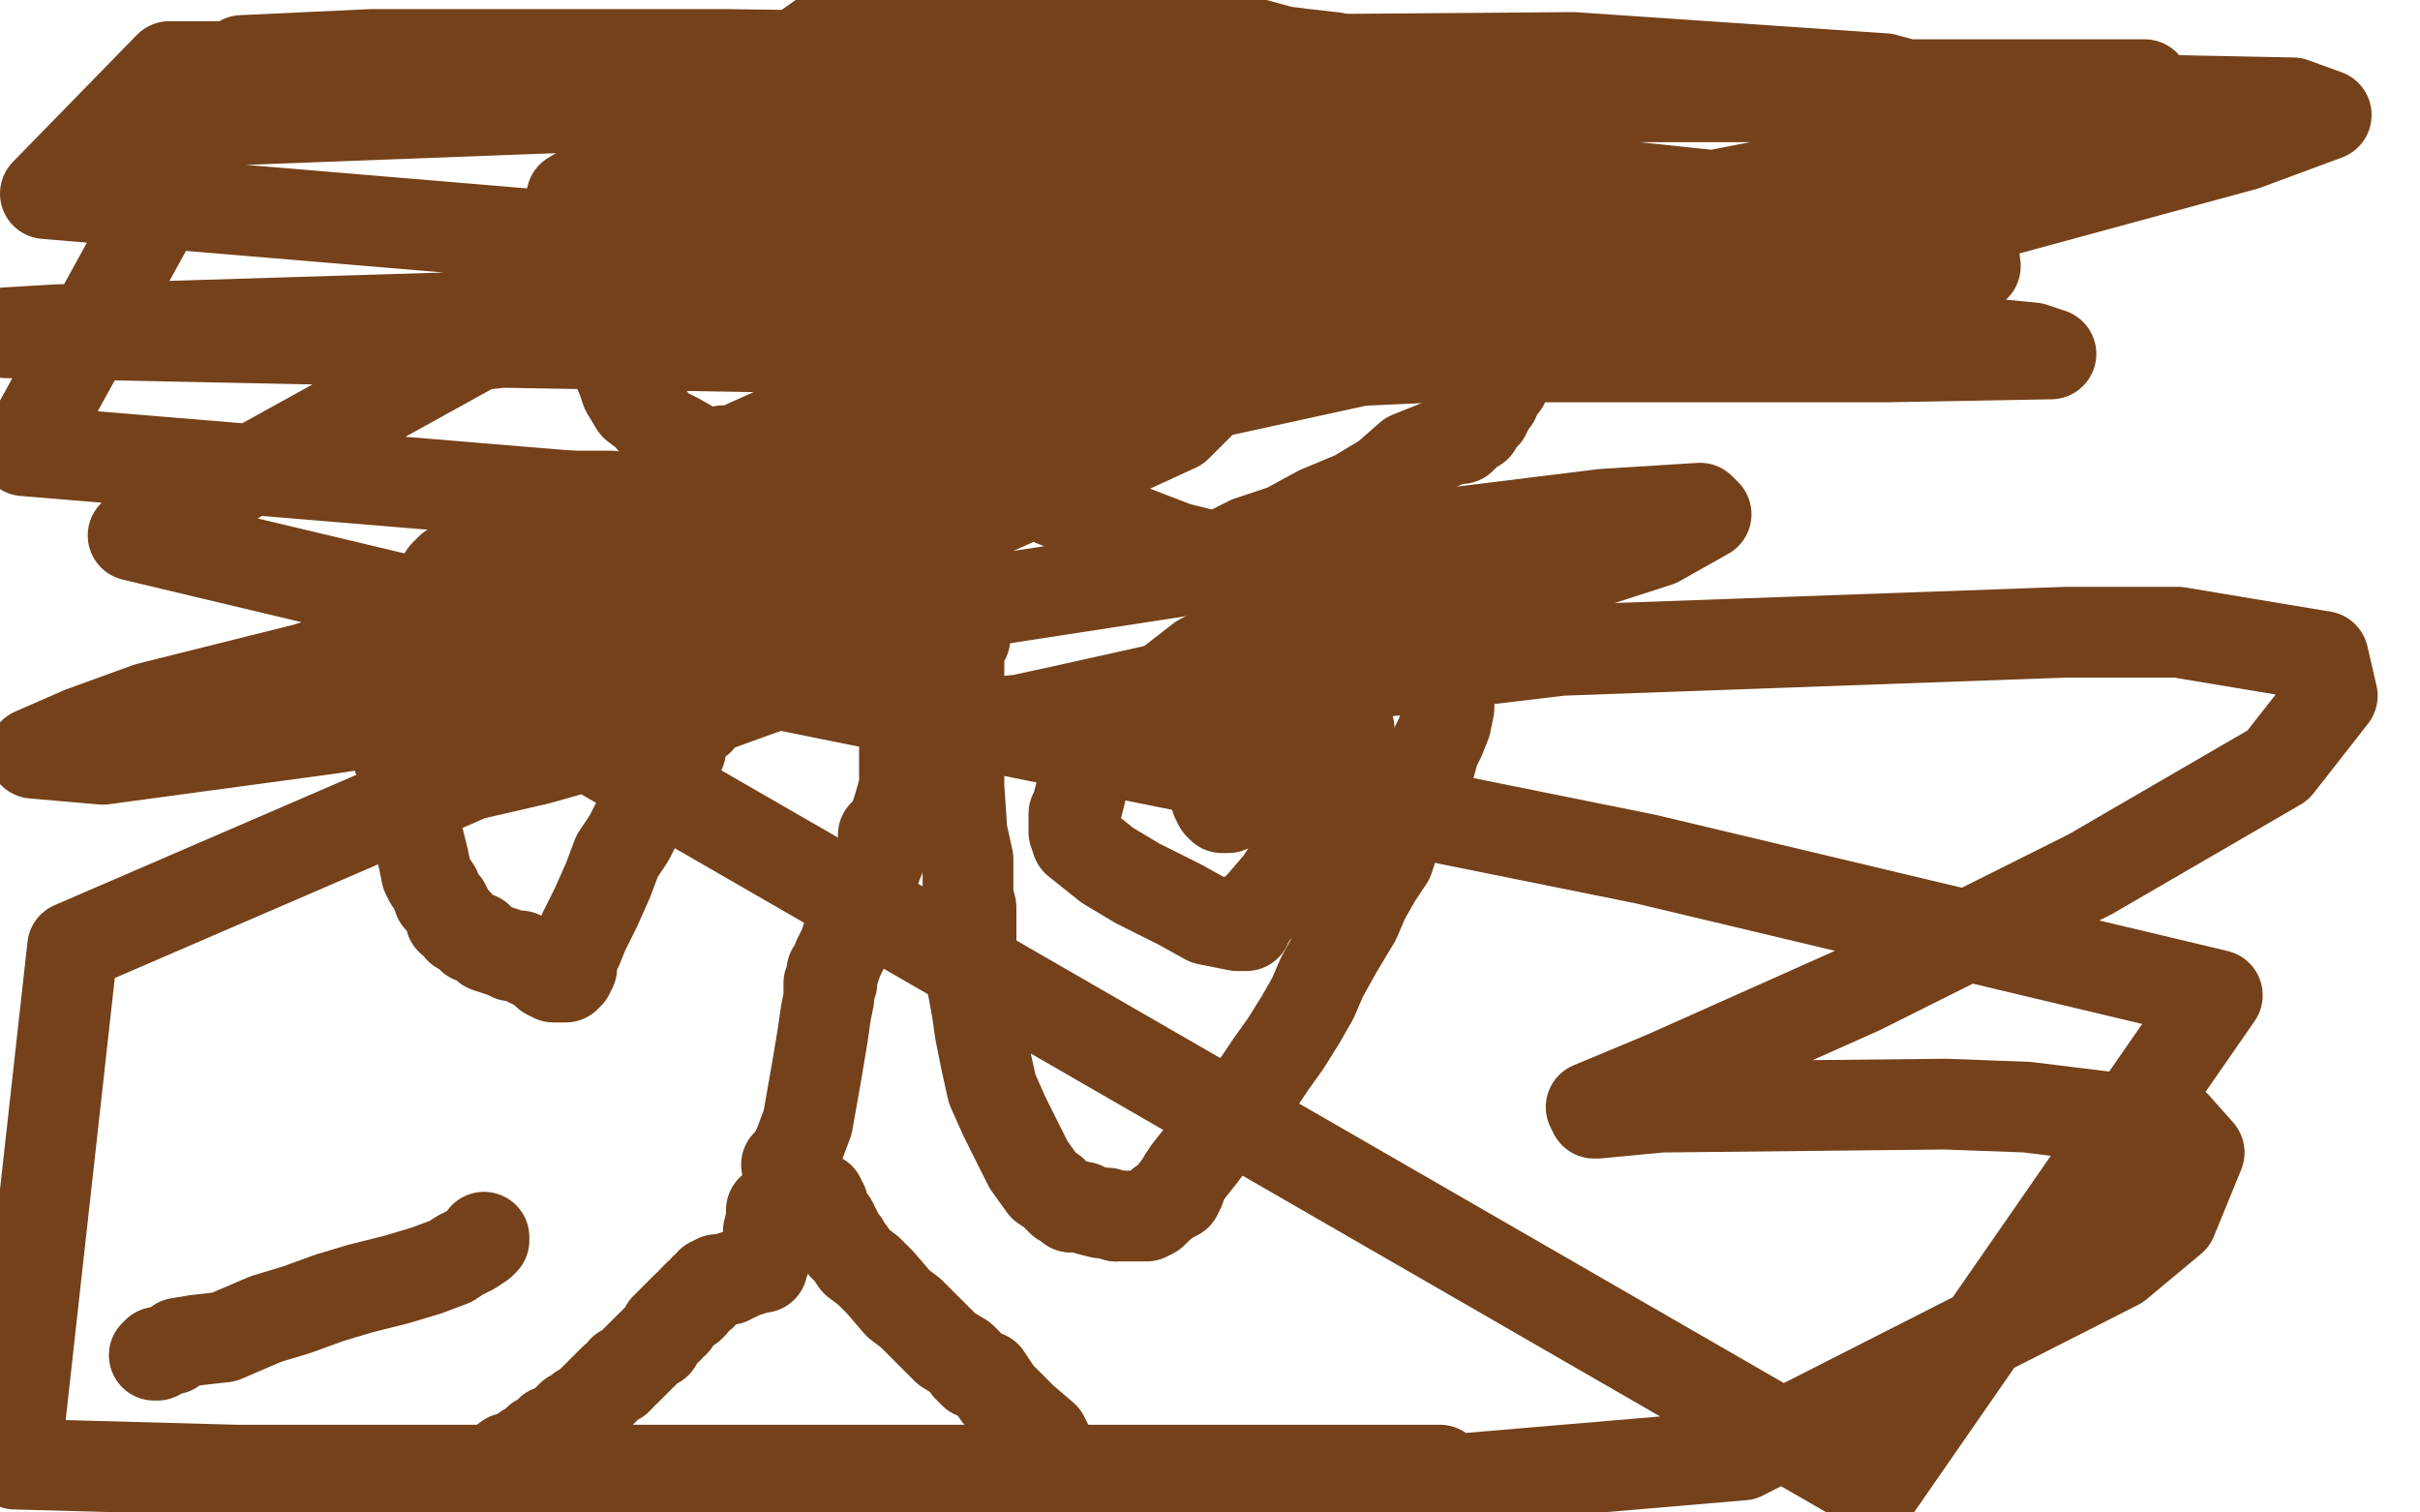 <?xml version="1.0" standalone="no"?>
<!DOCTYPE svg PUBLIC "-//W3C//DTD SVG 1.1//EN"
"http://www.w3.org/Graphics/SVG/1.1/DTD/svg11.dtd">

<svg width="800" height="500" version="1.1" xmlns="http://www.w3.org/2000/svg" xmlns:xlink="http://www.w3.org/1999/xlink" style="stroke-antialiasing: false"><desc>This SVG has been created on https://colorillo.com/</desc><rect x='0' y='0' width='800' height='500' style='fill: rgb(255,255,255); stroke-width:0' /><polyline points="150,498 150,497 150,497 151,497 151,497 152,496 152,496 153,495 153,495 154,494 154,494 155,493 155,493 156,492 157,492 160,489 161,488 163,486 164,485 168,482 172,481 173,480 174,479 175,479 176,479 176,478 177,478 178,477 178,476 180,475 182,473 185,472 186,471 188,470 188,469 189,469 189,468 190,468 191,468 191,467 192,466 194,465 195,464 197,462 198,461 199,460 200,459 201,458 202,457 203,456 204,456 205,455 206,453 207,453 208,452 209,451 210,450 211,449 212,448 213,447 214,446 215,445 217,444 217,443 219,441 220,440 220,439 221,439 221,438 222,437 223,437 223,436 224,435 225,434 226,433 227,432 228,432 229,431 229,430 230,429 231,428 232,428 233,426 234,426 235,425 235,424 236,424 237,424 237,423 238,423 239,423 240,423 241,423 242,422 243,422 245,421 247,420 248,420 249,419 250,419 251,419 252,419 252,418 252,417 253,416 253,415 254,413 254,410 254,407 255,403 255,401 255,400 256,400 257,400 258,400 259,400 260,400 261,400 262,400 263,400 264,400 265,400 266,400 267,400 269,401" style="fill: none; stroke: #74411a; stroke-width: 30; stroke-linejoin: round; stroke-linecap: round; stroke-antialiasing: false; stroke-antialias: 0; opacity: 1.0"/>
<polyline points="271,396 271,397 271,397 272,398 272,398 272,399 272,399 273,401 273,401 274,403 274,403 275,404 275,404 277,408 277,408 277,409 278,410 279,411 279,412 280,413 281,414 283,417 287,420 291,424 297,431 301,434 307,440 310,443 313,446 318,449 320,451 320,452 322,454 326,455 330,461 338,469 345,475 349,483 351,486 352,487 353,487 353,488 353,489 353,490 354,492 356,493 358,496 359,497" style="fill: none; stroke: #74411a; stroke-width: 30; stroke-linejoin: round; stroke-linecap: round; stroke-antialiasing: false; stroke-antialias: 0; opacity: 1.0"/>
<polyline points="260,385 261,384 261,384 262,383 262,383 264,379 264,379 267,371 267,371 270,354 270,354 272,342 273,335 274,330 274,327 274,326 274,325 275,325 275,324 275,323 275,322 275,321 276,320 277,317 279,313 280,310 283,304 286,298 287,293 289,288 291,283 292,279 292,277 292,276 293,276 293,275 294,275 294,274 295,273 296,270 297,267 299,260 299,258 299,249 299,244 299,241 299,237 298,236 298,235 298,234 299,233 299,232 299,231 299,230 300,229 300,227 300,225 301,223 302,221 302,219 302,217 303,216 303,215 304,212 305,210 306,207 307,203 309,197 311,195 312,190 314,182 315,177 316,172 317,168 317,166 318,163 319,161 319,160" style="fill: none; stroke: #74411a; stroke-width: 30; stroke-linejoin: round; stroke-linecap: round; stroke-antialiasing: false; stroke-antialias: 0; opacity: 1.0"/>
<polyline points="319,211 318,212 318,212 318,213 318,213 317,214 317,214 317,215 317,215 317,216 317,216 317,217 317,218 317,219 317,220 317,222 317,224 317,228 317,235 317,242 317,251 317,260 318,275 320,284 320,291 320,296 321,300 321,303 321,306 321,309 321,312 321,315 321,318 321,323 323,334 324,341 326,351 328,360 332,369 336,377 340,385 345,392 348,394 351,397 354,398 354,399" style="fill: none; stroke: #74411a; stroke-width: 30; stroke-linejoin: round; stroke-linecap: round; stroke-antialiasing: false; stroke-antialias: 0; opacity: 1.0"/>
<polyline points="384,398 387,396 389,395 389,393 390,393 390,392 391,390 393,387 397,382 400,378 404,373 407,371 411,364 416,358 420,352 425,345 430,337 434,330 437,323 442,314 448,304 451,297 455,290 459,284 462,275 465,270 468,263 470,257 473,252 474,248 476,244 478,239 479,234 479,232 479,230 479,229 479,228 479,227 479,226 478,225 478,224 477,223 476,222" style="fill: none; stroke: #74411a; stroke-width: 30; stroke-linejoin: round; stroke-linecap: round; stroke-antialiasing: false; stroke-antialias: 0; opacity: 1.0"/>
<polyline points="354,399 355,399 356,399 357,399 358,399 360,400 364,401 366,401 369,402" style="fill: none; stroke: #74411a; stroke-width: 30; stroke-linejoin: round; stroke-linecap: round; stroke-antialiasing: false; stroke-antialias: 0; opacity: 1.0"/>
<polyline points="476,222 475,221 474,219 473,218 471,217 470,216 468,214 466,213 463,211 461,210 460,210 459,210 459,209 458,209 452,209 450,209 444,209 438,209 433,209 428,209 422,209 416,210 412,210 407,212 403,215 397,218 388,225 381,230 374,237" style="fill: none; stroke: #74411a; stroke-width: 30; stroke-linejoin: round; stroke-linecap: round; stroke-antialiasing: false; stroke-antialias: 0; opacity: 1.0"/>
<polyline points="369,402 371,402 372,402 376,402 379,402 381,401 382,400 384,398" style="fill: none; stroke: #74411a; stroke-width: 30; stroke-linejoin: round; stroke-linecap: round; stroke-antialiasing: false; stroke-antialias: 0; opacity: 1.0"/>
<polyline points="374,237 368,243 363,251 360,255 358,259 357,263 356,267 355,269 355,272 355,275 356,278 366,286 376,292 390,299 399,304 409,306 411,306 412,306 412,305 413,304 414,302 417,299 423,292 427,286 432,277 437,268 442,257 443,249 445,244 446,241 445,241 444,241 444,243 443,243 441,243 437,247 433,251 430,254 426,258 422,262 419,264 418,265 418,264 418,263 419,261 420,260 422,256 424,251 425,245 425,241 423,237 420,236 416,236 413,236 410,238 407,241 404,247 402,255 402,259 402,264 403,266 404,267 406,267 408,266 411,265 414,263 417,262 418,260 419,259 418,259 417,259 415,259 410,259 407,260 404,260 403,260 403,259 404,258 404,257 405,257 405,256" style="fill: none; stroke: #74411a; stroke-width: 30; stroke-linejoin: round; stroke-linecap: round; stroke-antialiasing: false; stroke-antialias: 0; opacity: 1.0"/>
<polyline points="290,225 291,225 291,225 291,224 291,224 291,223 291,222 291,221 291,220 291,218 291,215 290,213 288,210 288,207 287,207 286,206 286,205 285,205 284,205 283,205 282,205 281,206 279,206 275,207 272,207 269,208 266,208 263,209 260,211 258,213 255,215 254,217 251,220 248,223 246,225 243,227 241,228 239,230 237,231 235,233 232,235 231,238 228,239 227,241 226,241 226,243 225,243 225,244 225,245 225,246 225,247 225,248 223,251 222,255 219,258 217,261 215,265 211,271 208,277 204,283 201,291 197,300 193,308 191,313 189,317 189,320 188,322 187,323 186,323 185,323 184,323 183,323 181,322 179,320 177,319 176,318 175,318 174,317 172,316 171,316 169,316 167,315 164,314 161,313 158,310 156,310 154,308 152,307 151,305 149,304 149,303 148,301 147,299 145,297 144,294 142,291 141,289 140,284 139,280 138,276 136,270 134,262 133,254 130,246 129,238 129,234 129,229 129,225 129,223 129,221 129,218 129,216 129,215 129,214 129,213 129,212 130,211 132,208 135,204 137,202 139,200 142,197 145,193 147,190 149,188 152,186 155,182 157,181 158,179 159,178 161,177 162,177 163,176 163,175 164,174 165,174 166,173 169,172 172,170 179,167 182,166 185,165 187,164 188,164 189,164 192,164 194,164 195,164 197,164 198,164 201,164 202,164 203,165 203,166 203,167 203,168 204,169 204,170 204,173 204,175 204,177 204,179 204,180 204,181 203,181 203,182 203,183 203,185 203,186 202,187 202,188 202,190 201,193 201,194 201,195 201,196 201,197 200,197 200,198 200,199 199,200 198,201 198,202 197,204 195,205 194,207 193,209 192,211 191,212 190,214 189,214 189,215 188,215 188,216 187,217 187,218 186,219 185,219 185,220 184,220 183,221 182,222 182,223 181,224 180,224 180,225 180,226" style="fill: none; stroke: #74411a; stroke-width: 30; stroke-linejoin: round; stroke-linecap: round; stroke-antialiasing: false; stroke-antialias: 0; opacity: 1.0"/>
<polyline points="323,148 324,148 324,148 324,149 324,149 325,150 325,150 326,151 326,151 326,152 326,152 327,152 327,152 327,153 328,154 332,158 349,166 361,170 376,176 389,181 397,183 400,184 402,184 403,184 404,183 405,183 413,179 425,175 436,169 448,164 458,158 466,151 476,147 480,145 483,145 484,144 484,143 485,143 486,142 487,141 488,141 489,139 490,138 491,137 491,136 492,135 493,133 494,132 495,129 497,127 497,124 499,122 499,120 499,118 499,115 500,113 500,112 500,109 500,107 500,105 499,103 499,98 499,94 498,89 496,83 495,78 494,73 493,68 491,64 488,59 486,54 484,50 483,47 482,43 478,39 476,35 474,32 472,28 471,28 470,26 469,26 467,26 464,24 462,24 459,23 455,22 452,22 447,21 441,19 432,18 424,17 413,14 397,12 389,10 383,8 378,8 374,8 369,8 364,8 357,8 351,8 341,8 332,8 320,8 306,8 297,8 290,8 284,8 279,9 275,10 272,12 265,17 255,24 247,28 240,35 232,42 227,47 219,55 215,61 213,65 210,70 208,74 207,78 204,84 203,89 203,93 203,99 203,106 203,112 204,121 206,126 207,129 210,134 214,137 218,142 224,145 231,149 236,150 238,151 239,149 243,149 247,147 256,143 261,141 280,138 290,136 297,135 299,134 300,134 299,134 299,135 300,136 299,137 299,138 299,139 299,141 299,142 299,144 301,144 303,144 304,144 306,142" style="fill: none; stroke: #74411a; stroke-width: 30; stroke-linejoin: round; stroke-linecap: round; stroke-antialiasing: false; stroke-antialias: 0; opacity: 1.0"/>
<polyline points="383,51 382,51 382,51 381,51 381,51 379,52 379,52 379,53 379,53 378,54 378,54 376,57 376,57 375,60 375,60 371,68 369,71 367,83 367,90 367,95 368,99 369,102 372,105 375,106 378,108 382,111 385,112 387,113 389,113 391,112 392,111 395,110 398,110 401,109 404,107 406,105 409,103 412,99 416,95 421,87 423,82 423,78 423,74 422,71 420,70 419,70 417,70 415,70 413,72 410,74 404,80 398,86 393,95 390,103 389,110 389,114 390,117 394,118 400,118 407,117 415,113 421,107 427,99 433,87 434,82 434,79 433,78 432,78 427,78 418,79 407,84 395,88 386,90 383,91 383,90 384,87 390,79 399,69 406,58 410,49 411,44 410,44 408,46 405,50 397,58 388,68 385,80 384,92 385,95 385,94 387,93 388,91 391,88 398,80 404,72 405,67 405,64 403,63 398,63 383,71 375,77 373,81 373,82 374,82 388,82 409,80 432,75 456,68 472,64 477,60" style="fill: none; stroke: #74411a; stroke-width: 30; stroke-linejoin: round; stroke-linecap: round; stroke-antialiasing: false; stroke-antialias: 0; opacity: 1.0"/>
<polyline points="280,40 275,42 275,42 266,44 266,44 246,51 246,51 227,56 227,56 219,59 219,59 217,60 217,60 218,58 221,56 227,54 237,47 247,41 256,35 262,32 261,32 260,33 260,34 261,34 263,33 267,33 275,33 286,34 299,36 308,38 308,39 304,42 297,46 286,52 279,59 277,62 277,63 277,64 282,64 298,62 327,60 353,57 366,55 367,55 363,55 347,58 311,60 265,60 238,62 233,62 233,61 237,60 253,54 284,44 317,34 340,25 343,24 341,24 337,26 317,27 296,34 278,40 272,43 272,44 273,43 274,43 299,40 364,39 384,39 381,41 375,43 365,47 321,54 261,58 210,60 191,64 189,65 194,62 204,61 242,55 341,51 386,47 400,47 396,47 386,48 345,52 277,56 220,59 198,66 196,67 208,67 260,67 373,67 496,67 584,67 612,72 614,77 600,85 542,97 447,107 347,112 277,118 264,122 283,123 367,123 497,117 610,102 653,88 652,80 617,70 513,59 372,48 223,34 126,31 108,30 139,29 270,29 473,32 659,32 758,34 769,38 742,48 606,85 391,132 131,210 620,492 733,329 544,284 212,217 44,177 158,114 454,84 611,61 670,44 667,38 623,26 520,19 388,20 239,18 123,18 80,20 80,21 105,25 300,30 492,28 654,28 709,28 705,30 652,48 508,76 280,101 19,109 2,110 99,112 442,118 623,118 678,117 672,115 611,109 461,98 242,83 15,64 56,22 349,22 473,23 486,23 455,26 306,31 68,40 8,149 189,164 273,175 292,182 285,189 244,215 156,256 24,313 5,484 78,486 165,486 337,486 454,486 476,486 470,490 576,481 700,418 718,403 727,381 719,372 670,366 643,365 549,366 528,368 527,368 526,366 550,356 615,327 691,289 753,253 771,230 768,217 720,209 683,209 516,215 399,229 337,238 327,239 328,240 351,235 405,223 483,200 548,179 564,170 562,168 530,170 441,181 324,199 218,221 175,230 174,230 179,229 212,217 274,193 341,163 389,141 396,134 391,134 379,137 342,149 282,174 214,208 162,235 139,252 137,256 139,257 152,257 178,251 224,238 260,225 267,220 264,220 245,223 182,230 108,241 34,251 11,249 27,242 49,234 101,221 158,203 169,199" style="fill: none; stroke: #74411a; stroke-width: 30; stroke-linejoin: round; stroke-linecap: round; stroke-antialiasing: false; stroke-antialias: 0; opacity: 1.0"/>
<polyline points="51,448 52,448 52,448 52,447 52,447 53,447 53,447 54,447 54,447 56,446 56,446 57,446 57,446 59,444 59,444 65,443 74,442 88,436 98,433 109,429 119,426 131,423 141,420 149,417 152,415 156,413 159,411 160,410 160,409" style="fill: none; stroke: #74411a; stroke-width: 30; stroke-linejoin: round; stroke-linecap: round; stroke-antialiasing: false; stroke-antialias: 0; opacity: 1.0"/>
</svg>
